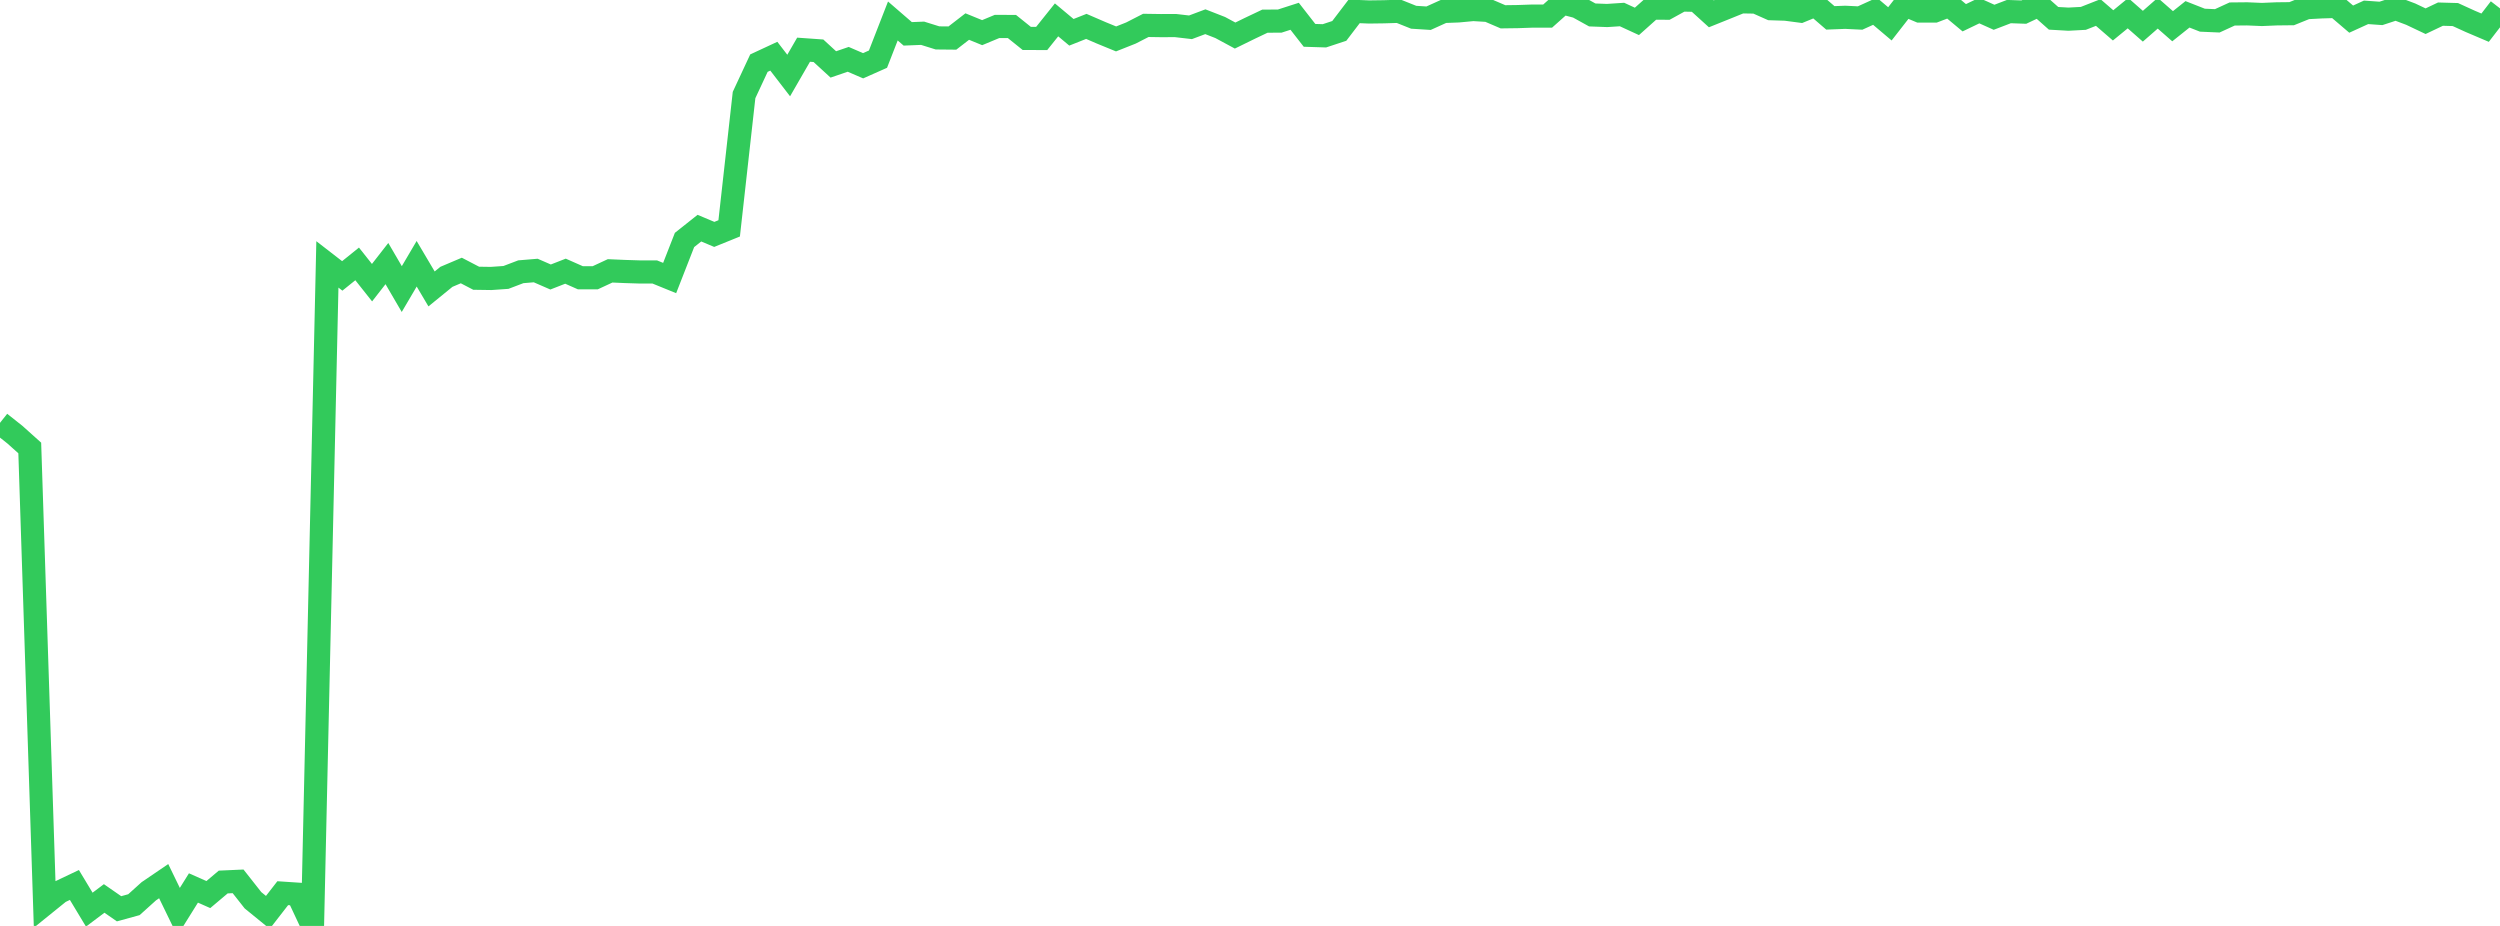 <?xml version="1.0" standalone="no"?>
<!DOCTYPE svg PUBLIC "-//W3C//DTD SVG 1.1//EN" "http://www.w3.org/Graphics/SVG/1.1/DTD/svg11.dtd">

<svg width="135" height="50" viewBox="0 0 135 50" preserveAspectRatio="none" 
  xmlns="http://www.w3.org/2000/svg"
  xmlns:xlink="http://www.w3.org/1999/xlink">


<polyline points="0.0, 22.834 0.804, 23.471 1.607, 24.191 2.411, 48.819 3.214, 48.17 4.018, 47.788 4.821, 49.121 5.625, 48.516 6.429, 49.074 7.232, 48.853 8.036, 48.128 8.839, 47.582 9.643, 49.238 10.446, 47.95 11.25, 48.307 12.054, 47.629 12.857, 47.593 13.661, 48.614 14.464, 49.268 15.268, 48.232 16.071, 48.285 16.875, 50.0 17.679, 14.277 18.482, 14.899 19.286, 14.251 20.089, 15.264 20.893, 14.233 21.696, 15.61 22.5, 14.243 23.304, 15.602 24.107, 14.948 24.911, 14.607 25.714, 15.025 26.518, 15.037 27.321, 14.981 28.125, 14.675 28.929, 14.608 29.732, 14.958 30.536, 14.644 31.339, 14.999 32.143, 14.999 32.946, 14.626 33.75, 14.661 34.554, 14.686 35.357, 14.686 36.161, 15.014 36.964, 12.958 37.768, 12.32 38.571, 12.658 39.375, 12.332 40.179, 5.132 40.982, 3.409 41.786, 3.035 42.589, 4.078 43.393, 2.684 44.196, 2.741 45.0, 3.479 45.804, 3.204 46.607, 3.551 47.411, 3.194 48.214, 1.133 49.018, 1.828 49.821, 1.796 50.625, 2.047 51.429, 2.055 52.232, 1.434 53.036, 1.763 53.839, 1.429 54.643, 1.43 55.446, 2.075 56.25, 2.078 57.054, 1.073 57.857, 1.744 58.661, 1.425 59.464, 1.772 60.268, 2.102 61.071, 1.783 61.875, 1.371 62.679, 1.383 63.482, 1.381 64.286, 1.474 65.089, 1.173 65.893, 1.487 66.696, 1.92 67.5, 1.526 68.304, 1.144 69.107, 1.138 69.911, 0.879 70.714, 1.909 71.518, 1.934 72.321, 1.669 73.125, 0.614 73.929, 0.647 74.732, 0.636 75.536, 0.611 76.339, 0.932 77.143, 0.983 77.946, 0.619 78.75, 0.589 79.554, 0.514 80.357, 0.562 81.161, 0.907 81.964, 0.896 82.768, 0.868 83.571, 0.87 84.375, 0.153 85.179, 0.363 85.982, 0.807 86.786, 0.837 87.589, 0.784 88.393, 1.155 89.196, 0.438 90.0, 0.443 90.804, 0.0 91.607, 0.018 92.411, 0.747 93.214, 0.424 94.018, 0.098 94.821, 0.112 95.625, 0.47 96.429, 0.496 97.232, 0.602 98.036, 0.272 98.839, 0.965 99.643, 0.934 100.446, 0.973 101.25, 0.608 102.054, 1.288 102.857, 0.258 103.661, 0.596 104.464, 0.597 105.268, 0.289 106.071, 0.959 106.875, 0.572 107.679, 0.933 108.482, 0.625 109.286, 0.654 110.089, 0.276 110.893, 0.989 111.696, 1.035 112.5, 0.992 113.304, 0.676 114.107, 1.37 114.911, 0.711 115.714, 1.416 116.518, 0.713 117.321, 1.416 118.125, 0.774 118.929, 1.09 119.732, 1.125 120.536, 0.756 121.339, 0.748 122.143, 0.782 122.946, 0.748 123.75, 0.739 124.554, 0.414 125.357, 0.371 126.161, 0.347 126.964, 1.033 127.768, 0.666 128.571, 0.724 129.375, 0.461 130.179, 0.764 130.982, 1.145 131.786, 0.763 132.589, 0.786 133.393, 1.153 134.196, 1.495 135.0, 0.452" fill="none" stroke="#32ca5b" stroke-width="1.25"/>

</svg>